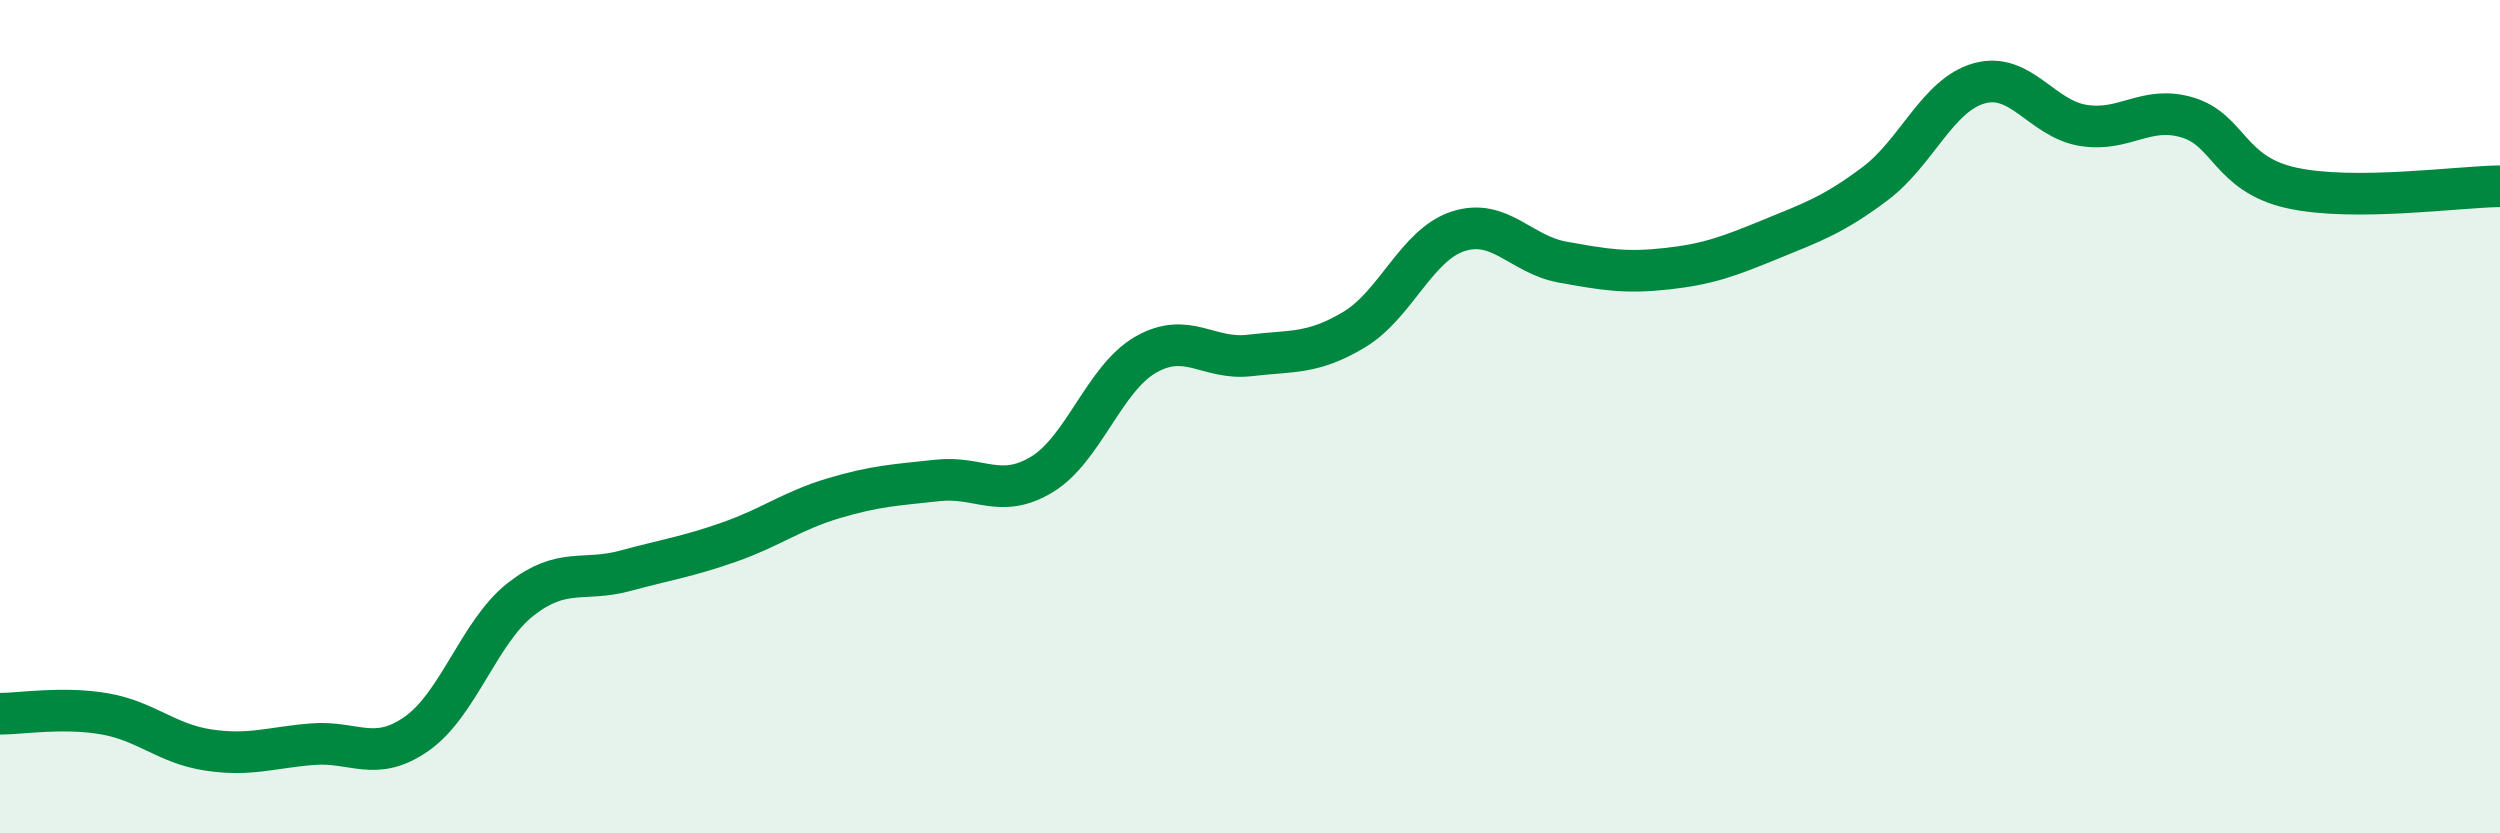 
    <svg width="60" height="20" viewBox="0 0 60 20" xmlns="http://www.w3.org/2000/svg">
      <path
        d="M 0,17.13 C 0.5,17.13 1.5,16.96 2.5,17.13 C 3.5,17.3 4,17.85 5,18 C 6,18.15 6.5,17.94 7.5,17.86 C 8.5,17.78 9,18.31 10,17.61 C 11,16.91 11.5,15.16 12.5,14.38 C 13.5,13.6 14,13.97 15,13.7 C 16,13.43 16.5,13.36 17.5,13.01 C 18.5,12.66 19,12.26 20,11.96 C 21,11.66 21.5,11.64 22.5,11.53 C 23.5,11.42 24,11.99 25,11.39 C 26,10.79 26.5,9.08 27.5,8.51 C 28.5,7.94 29,8.65 30,8.53 C 31,8.41 31.5,8.51 32.5,7.91 C 33.5,7.31 34,5.87 35,5.55 C 36,5.23 36.5,6.11 37.5,6.29 C 38.5,6.47 39,6.56 40,6.45 C 41,6.34 41.5,6.15 42.5,5.74 C 43.5,5.33 44,5.16 45,4.41 C 46,3.66 46.5,2.28 47.5,2 C 48.5,1.72 49,2.85 50,3.01 C 51,3.17 51.5,2.52 52.5,2.82 C 53.5,3.12 53.5,4.18 55,4.51 C 56.5,4.84 59,4.48 60,4.47L60 20L0 20Z"
        fill="#008740"
        opacity="0.1"
        stroke-linecap="round"
        stroke-linejoin="round"
      />
      <path
        d="M 0,17.13 C 0.5,17.13 1.5,16.96 2.5,17.13 C 3.5,17.3 4,17.85 5,18 C 6,18.15 6.5,17.94 7.5,17.86 C 8.5,17.78 9,18.31 10,17.61 C 11,16.91 11.5,15.16 12.5,14.38 C 13.5,13.6 14,13.97 15,13.7 C 16,13.43 16.5,13.36 17.5,13.01 C 18.5,12.66 19,12.26 20,11.96 C 21,11.66 21.5,11.64 22.5,11.53 C 23.5,11.42 24,11.99 25,11.39 C 26,10.79 26.5,9.08 27.5,8.51 C 28.5,7.94 29,8.65 30,8.53 C 31,8.41 31.5,8.51 32.5,7.91 C 33.5,7.31 34,5.87 35,5.55 C 36,5.23 36.5,6.11 37.5,6.29 C 38.5,6.47 39,6.56 40,6.45 C 41,6.34 41.5,6.15 42.5,5.74 C 43.5,5.33 44,5.16 45,4.41 C 46,3.66 46.5,2.28 47.5,2 C 48.5,1.72 49,2.85 50,3.01 C 51,3.17 51.5,2.52 52.5,2.82 C 53.5,3.12 53.5,4.18 55,4.51 C 56.5,4.84 59,4.48 60,4.47"
        stroke="#008740"
        stroke-width="1"
        fill="none"
        stroke-linecap="round"
        stroke-linejoin="round"
      />
    </svg>
  